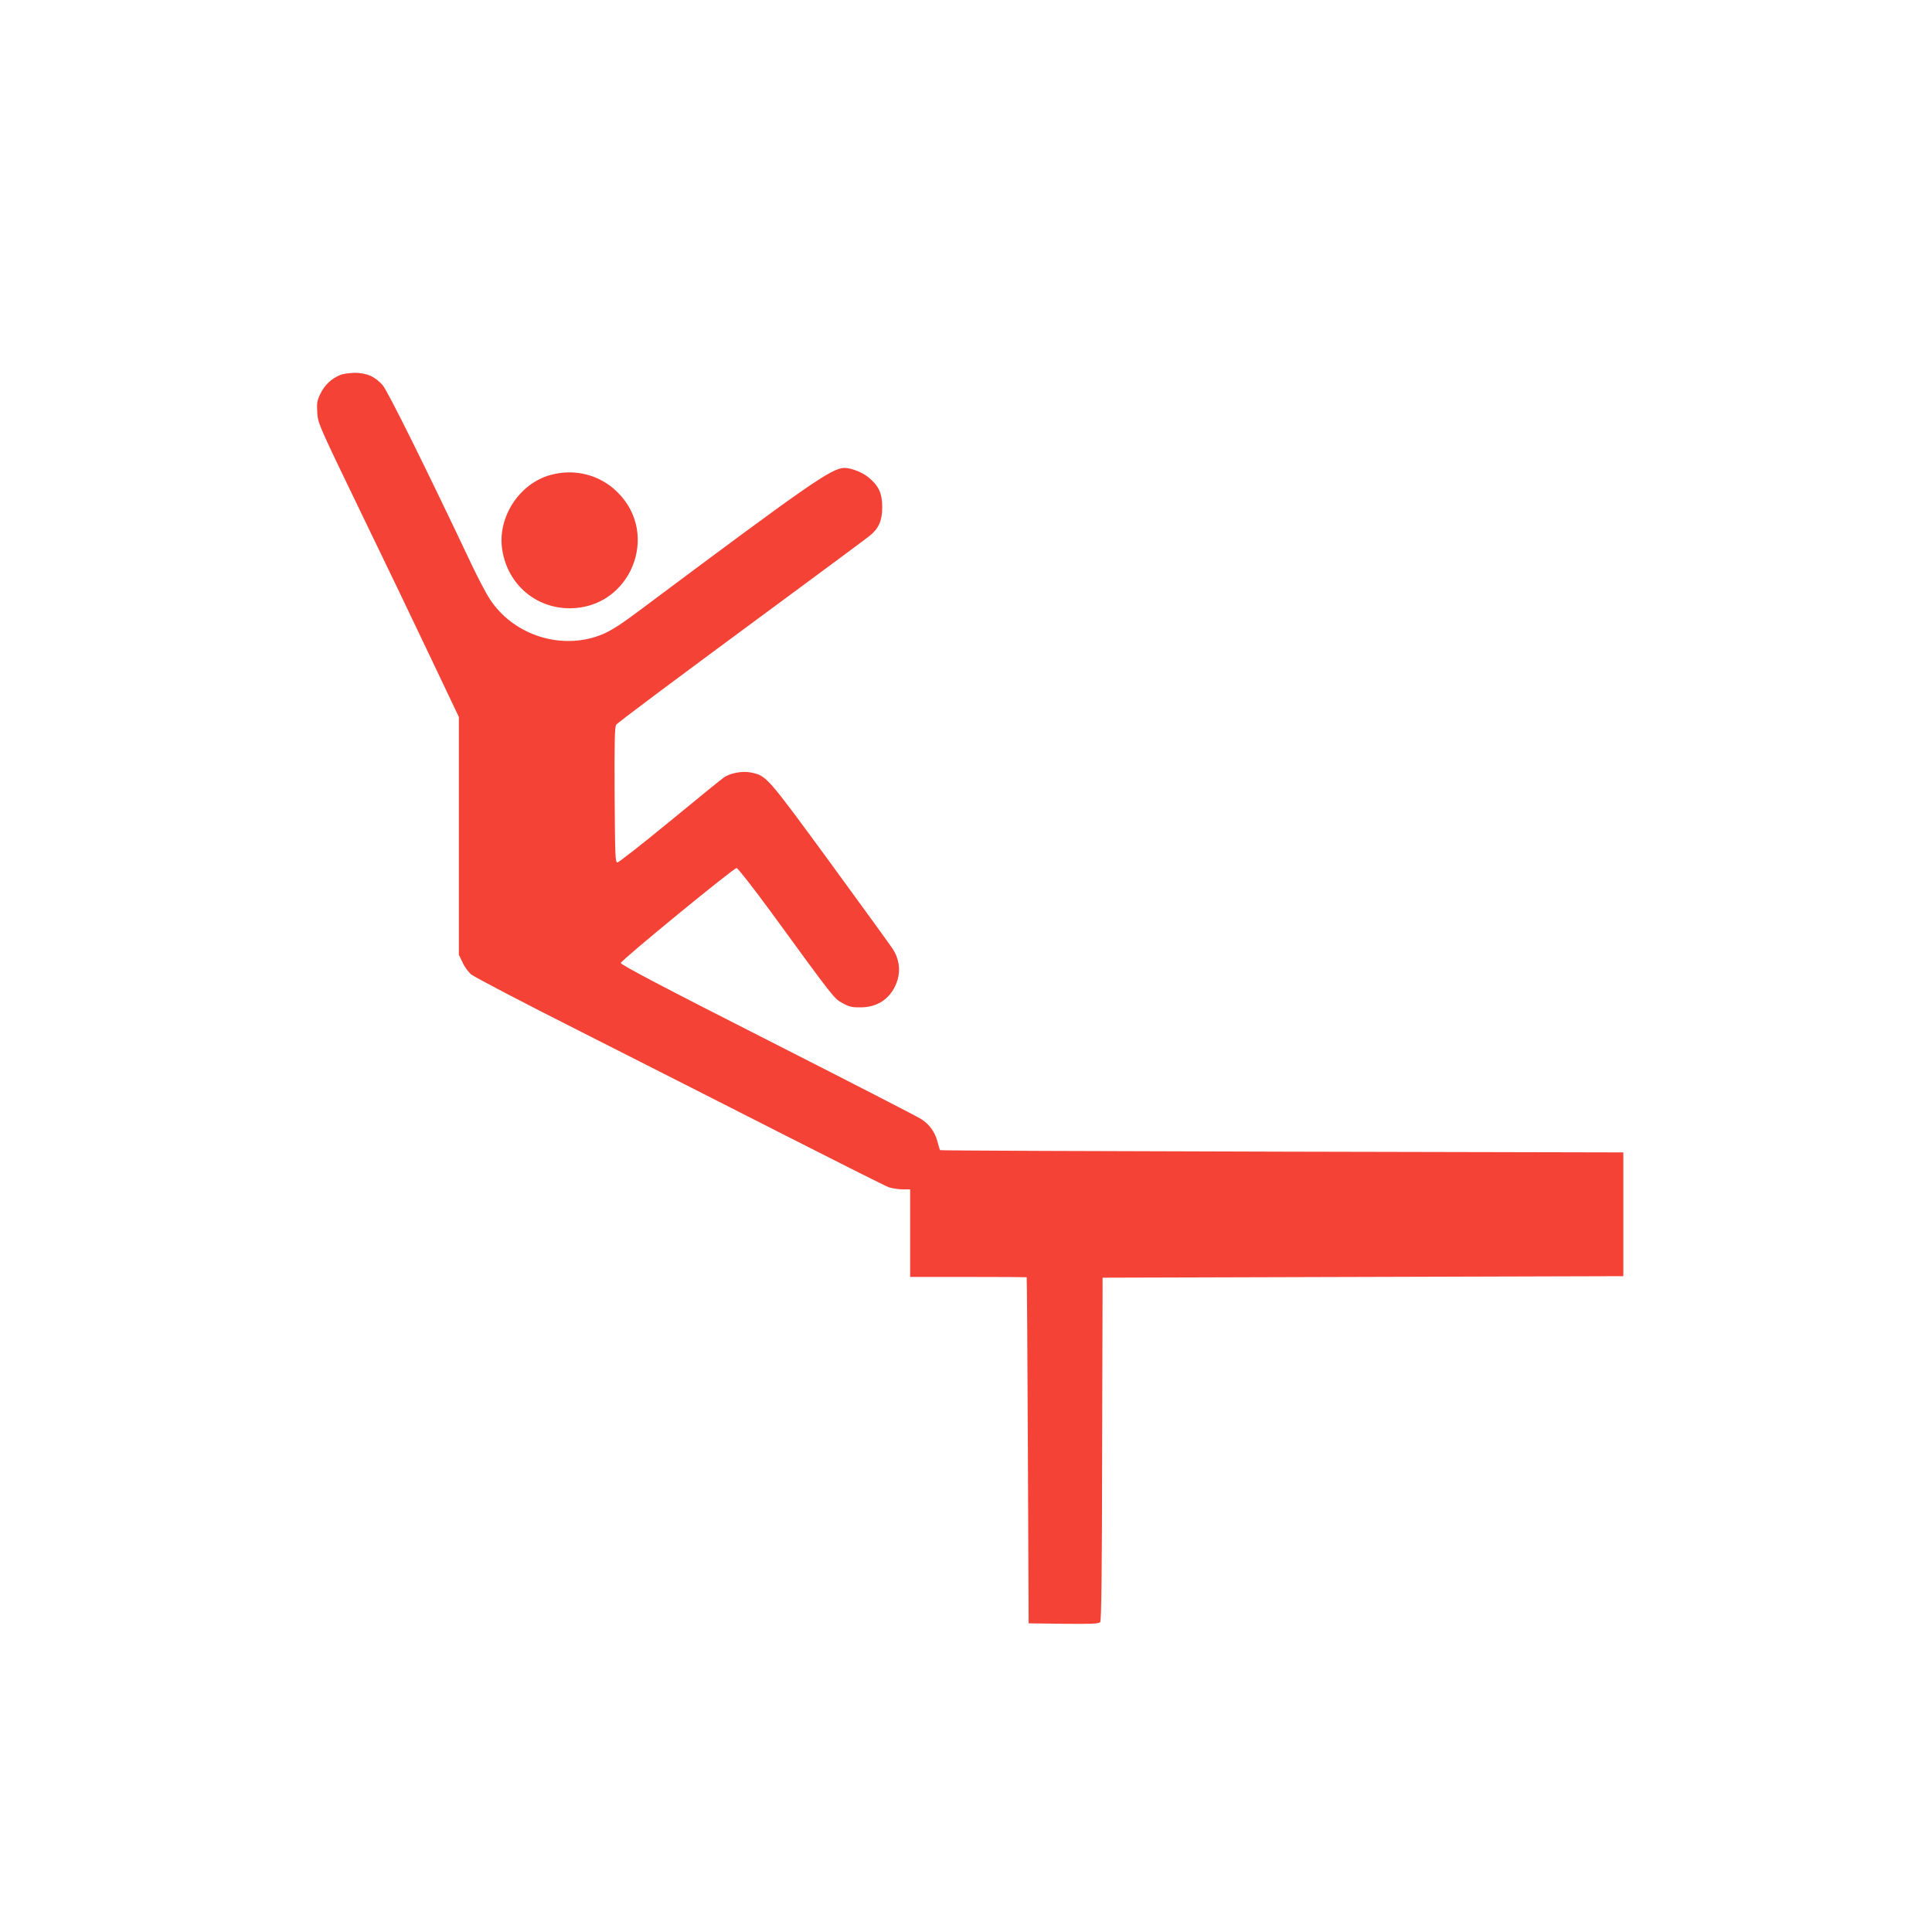 <?xml version="1.0" standalone="no"?>
<!DOCTYPE svg PUBLIC "-//W3C//DTD SVG 20010904//EN"
 "http://www.w3.org/TR/2001/REC-SVG-20010904/DTD/svg10.dtd">
<svg version="1.0" xmlns="http://www.w3.org/2000/svg"
 width="1280pt" height="1280pt" viewBox="0 0 1280 1280"
 preserveAspectRatio="xMidYMid meet">
<g transform="translate(0,1280) scale(0.1,-0.1)"
fill="#f44336" stroke="none">
<path d="M2252 10315 c-58 -25 -101 -66 -128 -121 -23 -47 -26 -63 -22 -126 4
-72 8 -81 277 -638 151 -311 361 -748 467 -972 l194 -408 0 -787 0 -788 24
-50 c12 -28 38 -64 58 -81 19 -16 345 -187 724 -378 379 -192 985 -499 1348
-684 362 -184 674 -341 695 -348 20 -7 60 -13 89 -14 l52 0 0 -290 0 -290 385
0 c212 0 386 -1 387 -2 2 -2 5 -518 8 -1148 l5 -1145 231 -3 c186 -2 233 0
243 11 8 10 12 321 13 1148 l3 1134 1725 5 1725 5 0 410 0 410 -2262 5 c-1244
3 -2263 7 -2265 10 -2 3 -9 26 -16 53 -17 66 -53 117 -109 153 -26 17 -486
253 -1021 525 -682 346 -971 498 -969 509 3 19 747 629 767 629 8 0 109 -129
225 -287 427 -586 419 -575 477 -608 45 -25 64 -29 123 -28 119 1 208 69 242
184 20 68 8 142 -33 204 -15 23 -202 281 -416 574 -419 572 -419 572 -523 594
-56 12 -140 -4 -182 -35 -17 -12 -178 -143 -358 -291 -180 -148 -335 -269
-344 -270 -15 -1 -16 40 -19 448 -2 349 1 452 10 464 15 18 364 279 1103 824
297 219 557 412 578 429 59 48 82 100 82 189 0 90 -22 139 -87 194 -40 35
-117 66 -163 66 -84 0 -235 -105 -1364 -949 -149 -111 -206 -145 -288 -171
-257 -80 -548 24 -696 248 -25 37 -81 144 -125 237 -294 622 -553 1144 -586
1182 -50 58 -107 83 -187 83 -35 -1 -79 -7 -97 -15z"/>
<path d="M3650 9654 c-211 -56 -358 -285 -322 -500 37 -226 221 -384 447 -384
402 0 602 489 315 770 -116 114 -280 157 -440 114z"/>
</g>
</svg>
